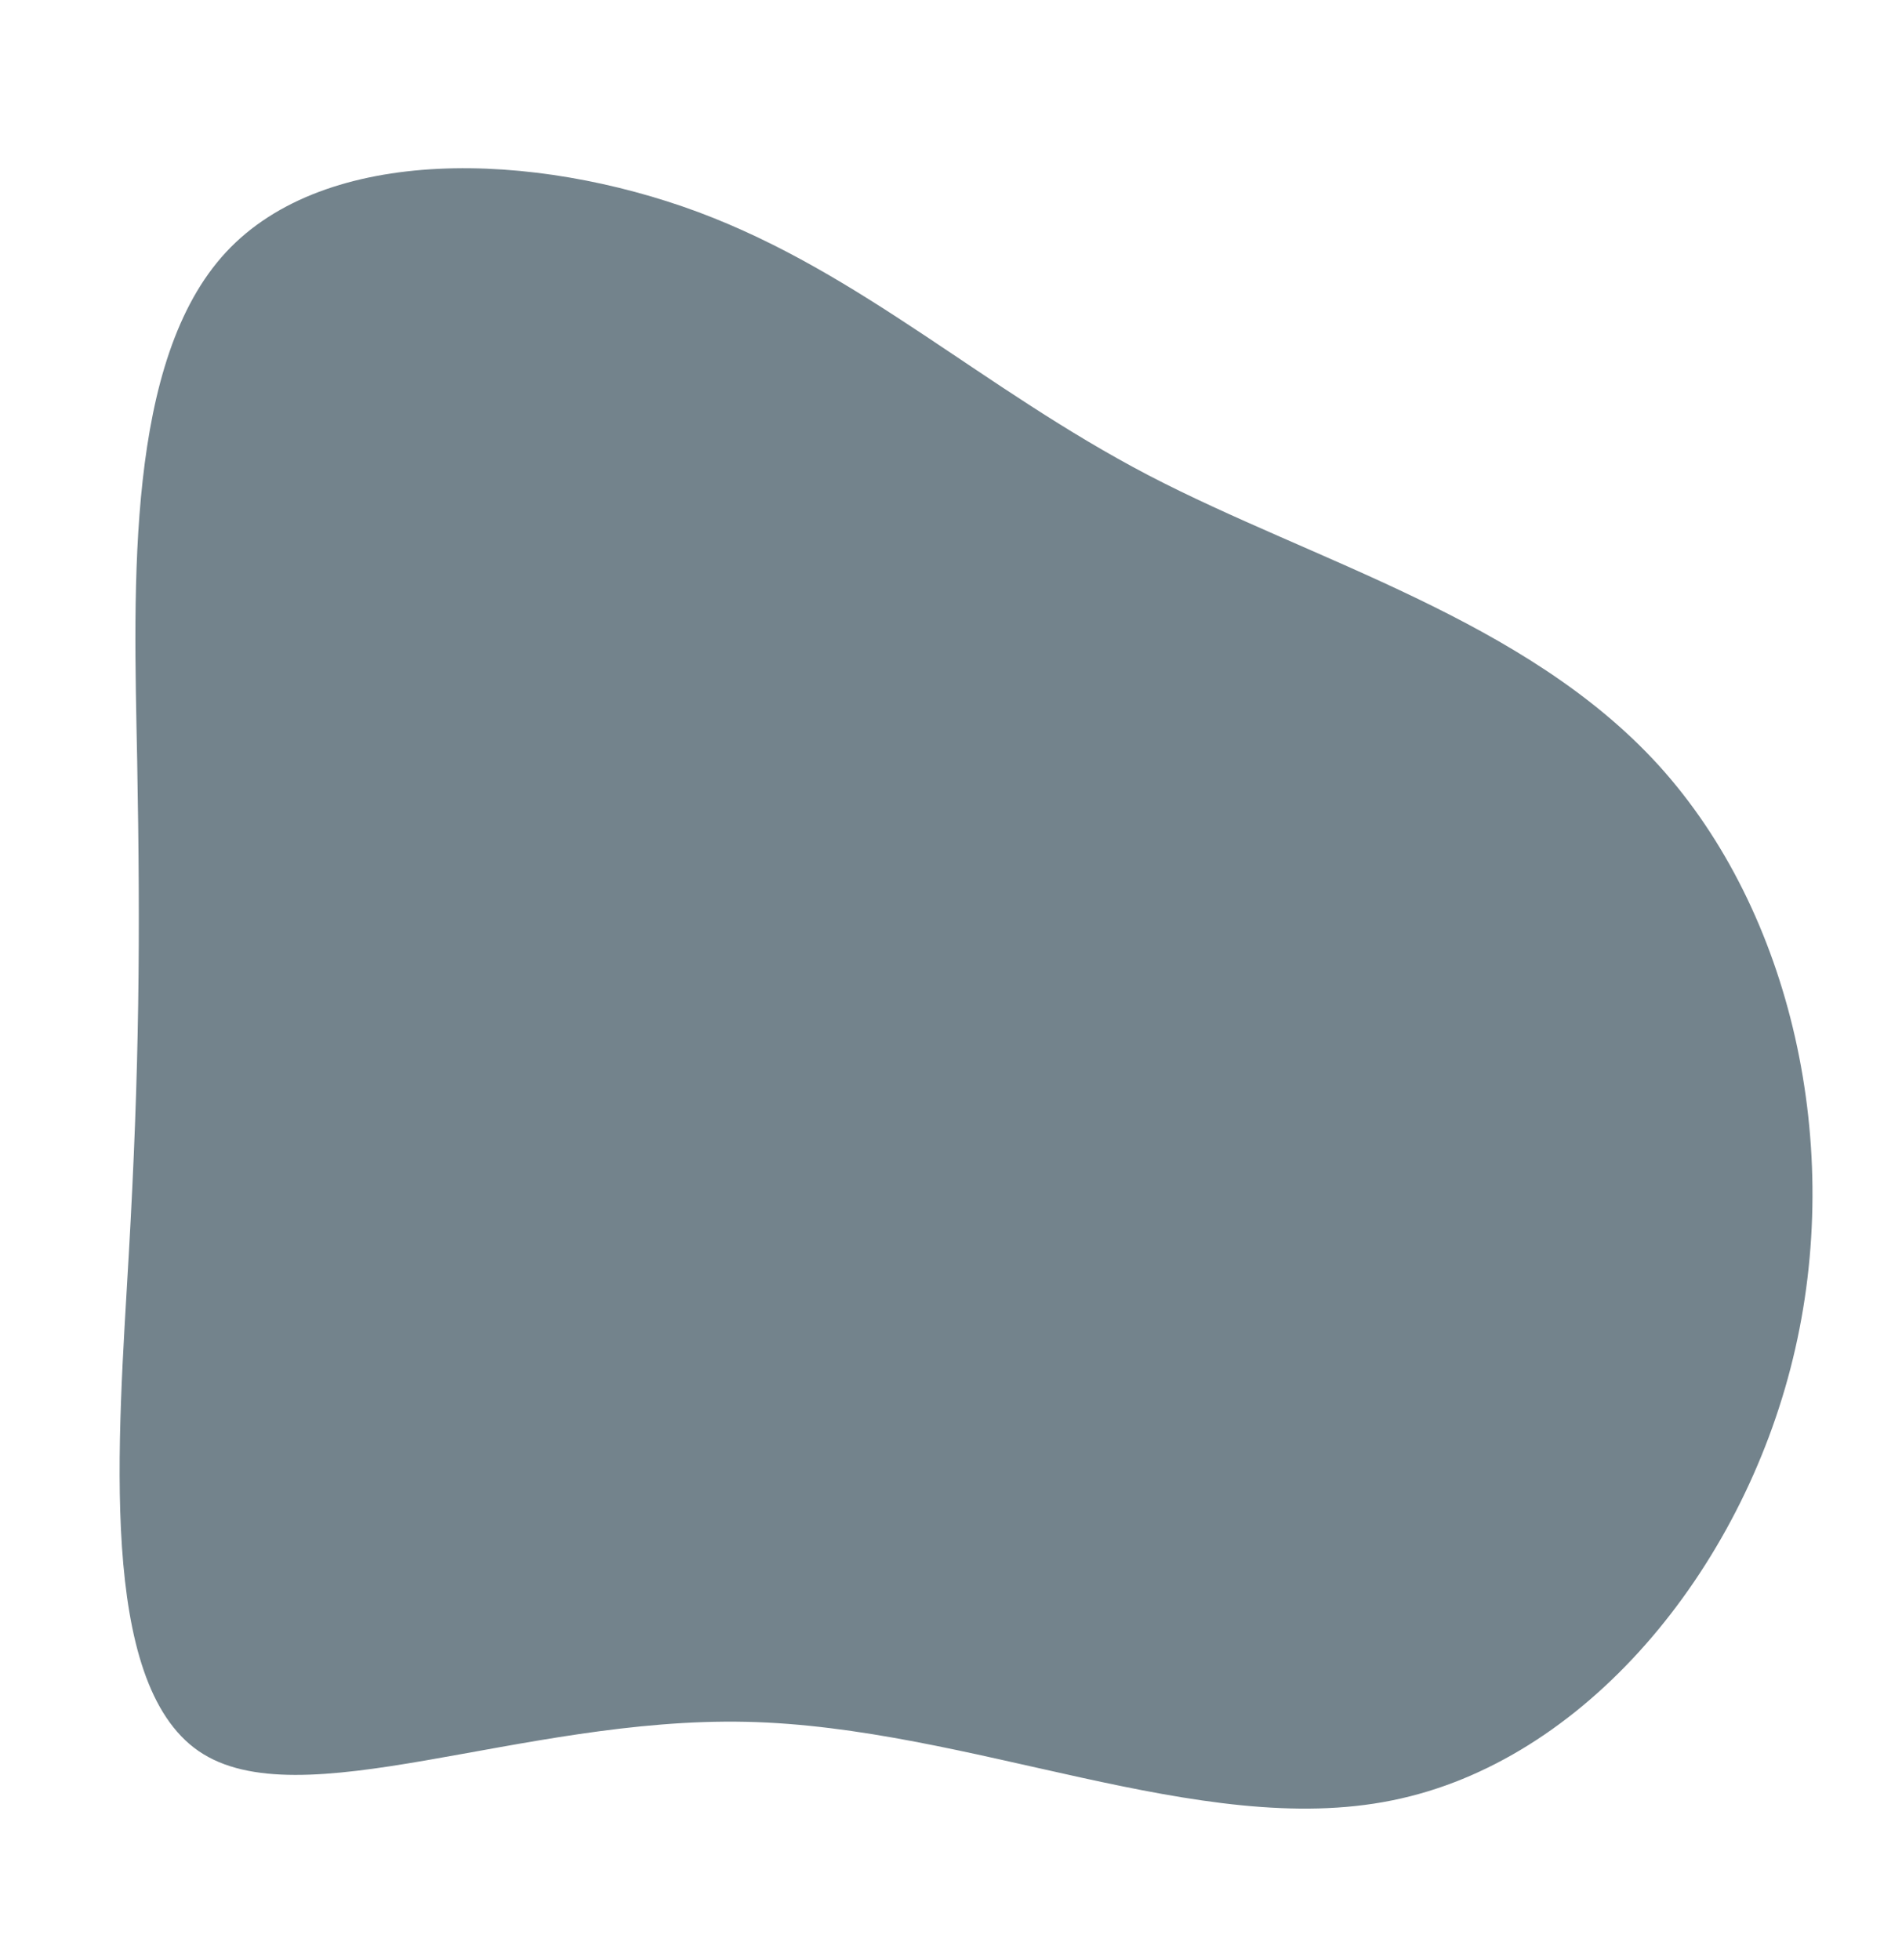 <?xml version="1.0" encoding="UTF-8" standalone="no"?>
<svg
   id="visual"
   viewBox="0 0 612.699 631.32"
   width="612.699"
   height="631.32"
   version="1.1"
   sodipodi:docname="blob__layer1.svg"
   inkscape:version="1.3.2 (091e20e, 2023-11-25, custom)"
   xmlns:inkscape="http://www.inkscape.org/namespaces/inkscape"
   xmlns:sodipodi="http://sodipodi.sourceforge.net/DTD/sodipodi-0.dtd"
   xmlns="http://www.w3.org/2000/svg"
   xmlns:svg="http://www.w3.org/2000/svg">
  <defs
     id="defs1" />
  <sodipodi:namedview
     id="namedview1"
     pagecolor="#ffffff"
     bordercolor="#000000"
     borderopacity="0.25"
     inkscape:showpageshadow="2"
     inkscape:pageopacity="0.0"
     inkscape:pagecheckerboard="0"
     inkscape:deskcolor="#d1d1d1"
     inkscape:zoom="0.83045763"
     inkscape:cx="87.301263"
     inkscape:cy="165.57136"
     inkscape:window-width="1920"
     inkscape:window-height="1009"
     inkscape:window-x="-8"
     inkscape:window-y="-8"
     inkscape:window-maximized="1"
     inkscape:current-layer="g1" />
  <g
     transform="translate(192.218,255.866)"
     id="g1">
    <path
       d="m 177.738,-102.78 c 53.442,27.832 121.602,46.422 164.397,93.473 42.691,47.052 59.914,122.566 43.213,191.043 -16.596,68.372 -67.011,129.813 -129.117,142.311 -62.001,12.603 -135.693,-23.736 -208.132,-25.311 -72.544,-1.575 -143.939,31.613 -176.296,9.452 -32.462,-22.266 -25.99,-99.88 -22.546,-159.85 3.445,-59.97 3.758,-102.296 2.714,-159.325 -1.148,-57.029 -3.653,-128.867 28.6,-163.631 32.253,-34.764 99.265,-32.558 152.185,-12.918 52.816,19.745 91.541,56.819 144.983,84.756"
       fill="#73838c"
       id="path1"
       style="stroke-width:1.047" />
  </g>
</svg>
